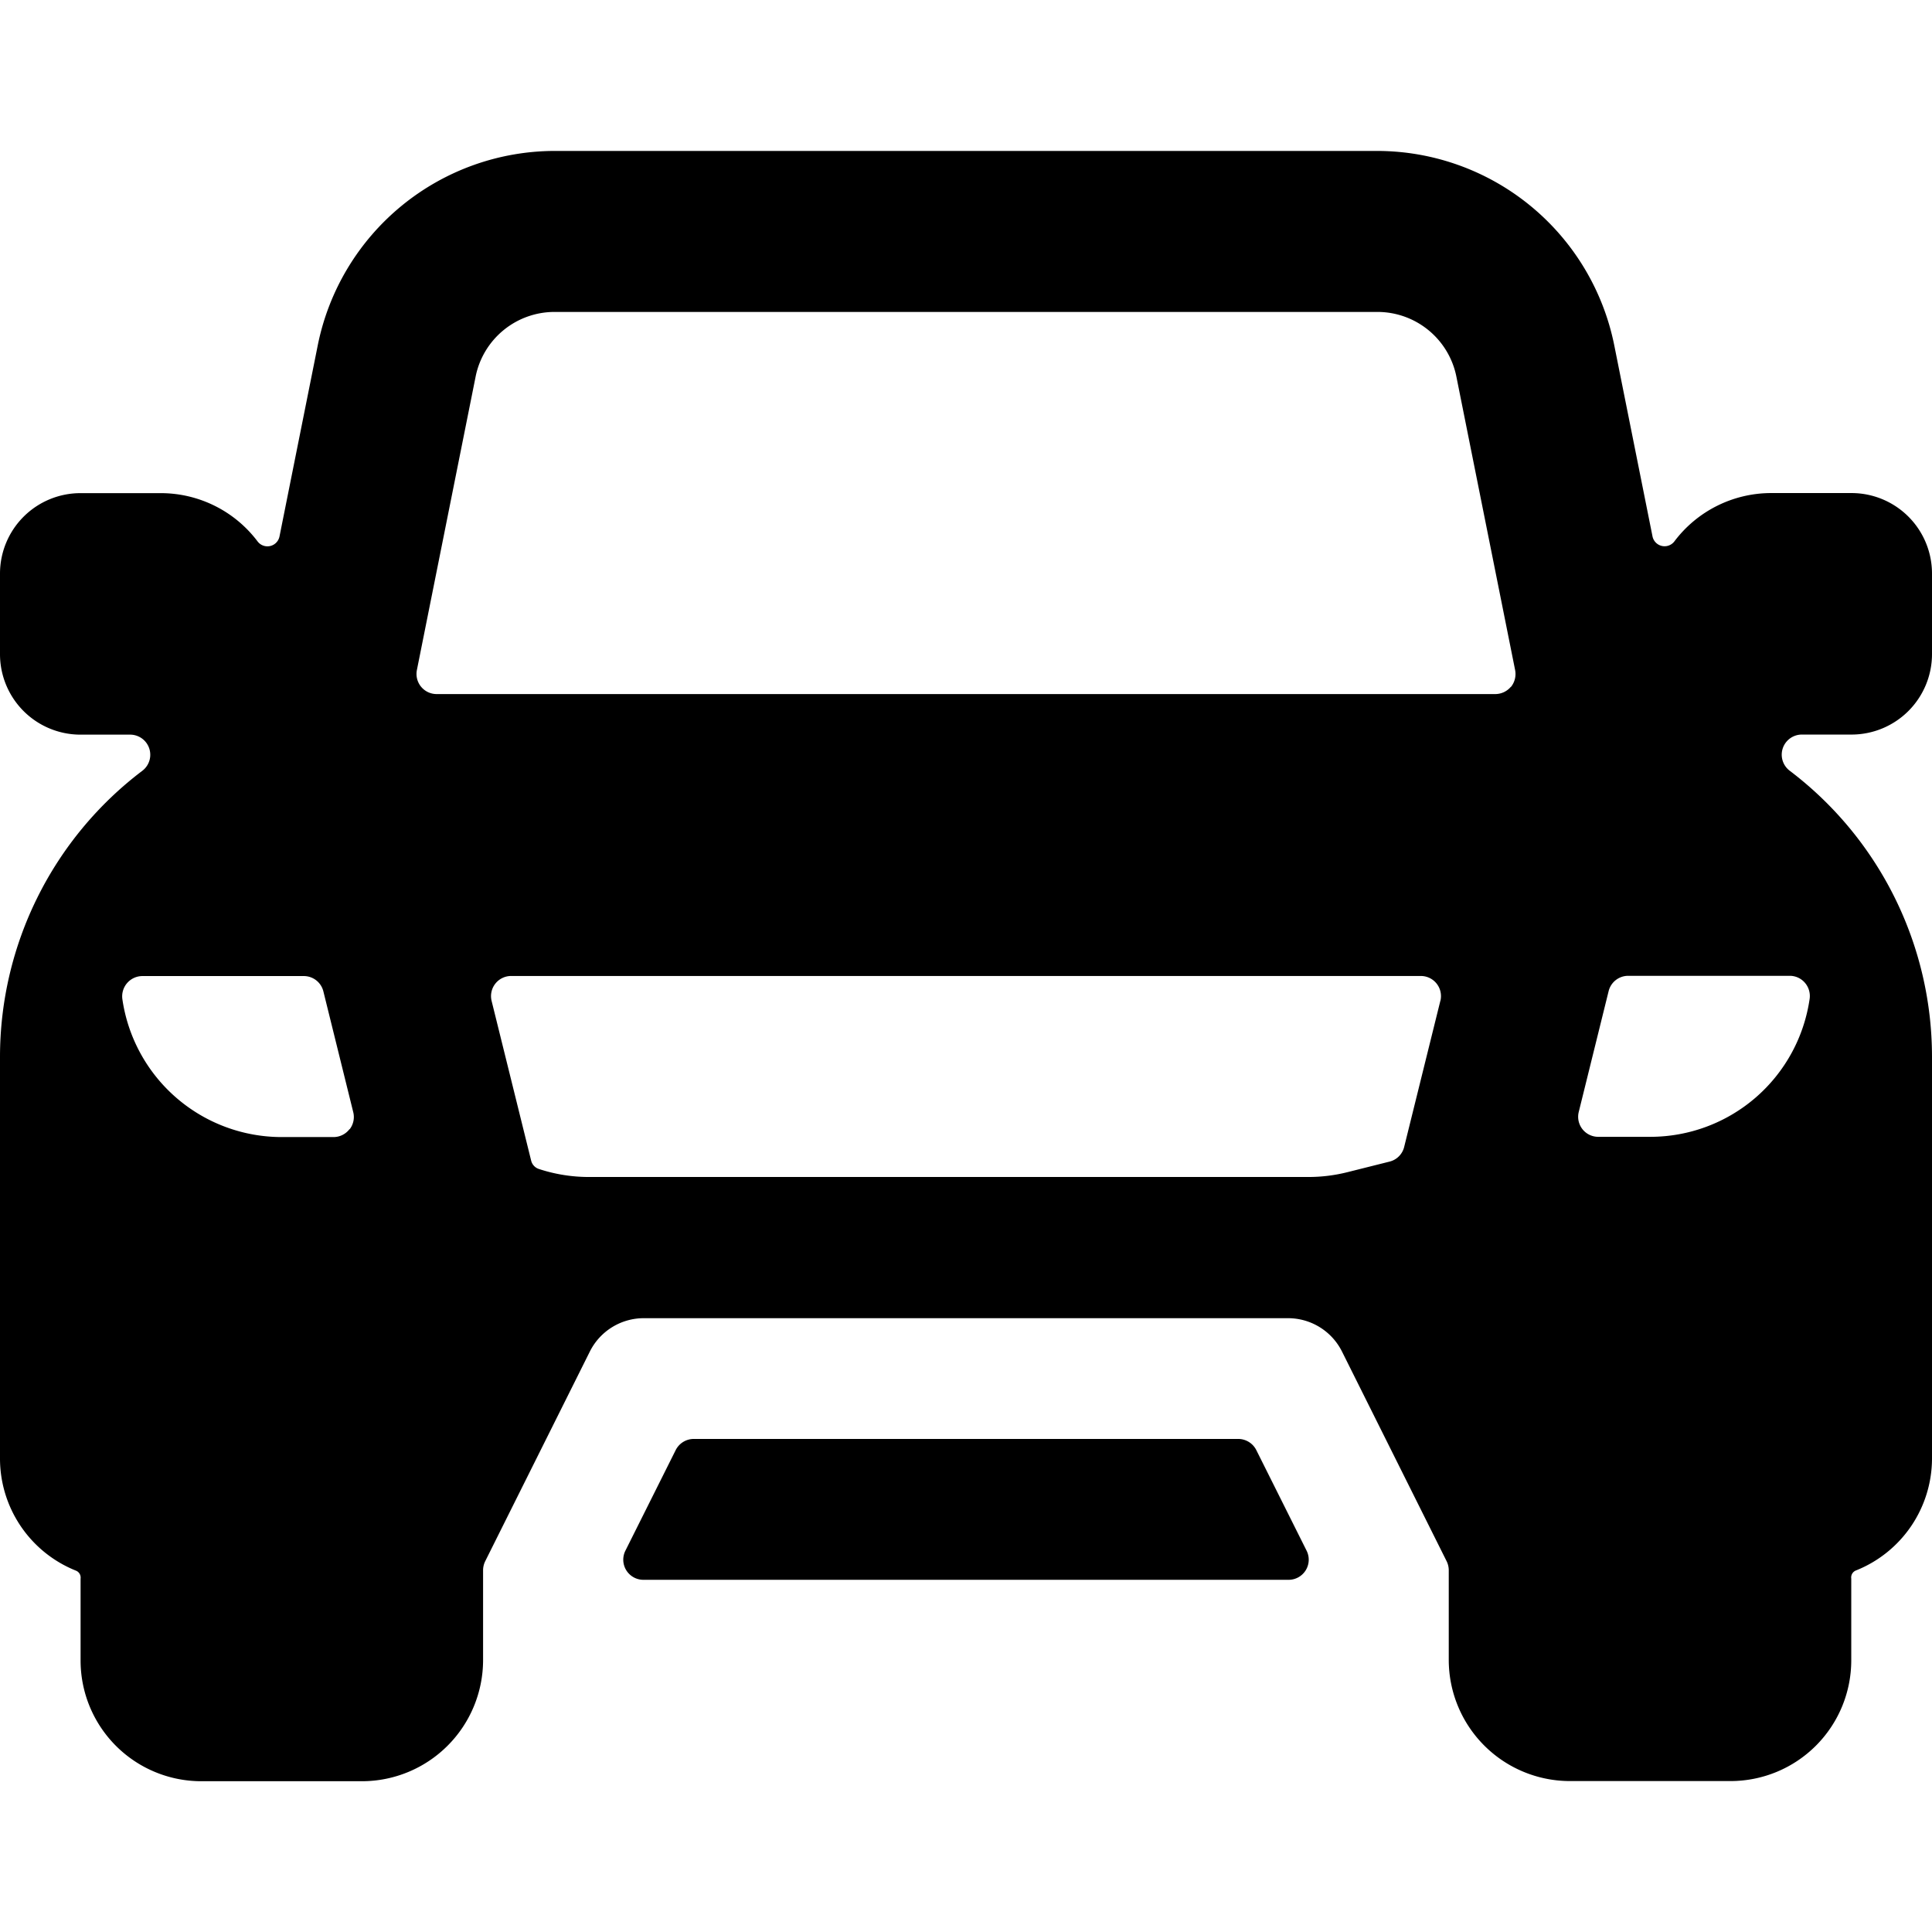 <svg xmlns="http://www.w3.org/2000/svg" viewBox="0 0 24 24" id="Bold"><path d="M15.606,18.013a.252.252,0,0,0-.224-.138H8.618a.252.252,0,0,0-.224.138l-.625,1.25a.25.25,0,0,0,.224.362h8.014a.25.25,0,0,0,.224-.362Z"/><path d="M22.384,9.125H23a1,1,0,0,0,1-1v-1a1,1,0,0,0-1-1H22a1.506,1.506,0,0,0-1.2.6.153.153,0,0,1-.272-.062l-.476-2.378A3.007,3.007,0,0,0,17.11,1.875H6.89A3.007,3.007,0,0,0,3.948,4.286L3.472,6.664a.153.153,0,0,1-.272.062,1.506,1.506,0,0,0-1.2-.6H1a1,1,0,0,0-1,1v1a1,1,0,0,0,1,1h.616a.25.25,0,0,1,.152.449A4.46,4.46,0,0,0,0,13.125v5a1.5,1.5,0,0,0,.943,1.386.093.093,0,0,1,.058.1c0,.012,0-.08,0,1.016a1.5,1.5,0,0,0,1.5,1.5h2a1.506,1.506,0,0,0,1.5-1.5V19.507a.256.256,0,0,1,.026-.112l1.3-2.605A.749.749,0,0,1,8,16.375h8a.749.749,0,0,1,.671.415l1.3,2.605a.256.256,0,0,1,.026.112v1.118a1.506,1.506,0,0,0,1.5,1.5h2a1.5,1.5,0,0,0,1.5-1.5V19.609a.093.093,0,0,1,.058-.1A1.5,1.5,0,0,0,24,18.125v-5a4.46,4.46,0,0,0-1.768-3.551.25.25,0,0,1,.152-.449Zm-18.041,4.9a.25.25,0,0,1-.2.1H3.5a2,2,0,0,1-1.98-1.714.252.252,0,0,1,.248-.286H3.774a.25.25,0,0,1,.243.19l.371,1.5A.249.249,0,0,1,4.343,14.029Zm13.55-1.594-.45,1.817a.248.248,0,0,1-.182.182l-.522.131a1.99,1.99,0,0,1-.486.06H7.324a1.985,1.985,0,0,1-.631-.1.145.145,0,0,1-.094-.1l-.492-1.987a.25.25,0,0,1,.243-.31h11.3a.25.25,0,0,1,.243.31Zm.876-3.9a.254.254,0,0,1-.194.091H5.425a.25.25,0,0,1-.246-.3l.73-3.647a1,1,0,0,1,.981-.8H17.11a1,1,0,0,1,.981.8l.73,3.647A.256.256,0,0,1,18.769,8.534Zm3.463,3.591a.248.248,0,0,1,.189.086.251.251,0,0,1,.059.2,2,2,0,0,1-1.98,1.714h-.646a.249.249,0,0,1-.242-.31l.371-1.5a.25.25,0,0,1,.243-.19Z"/></svg>
